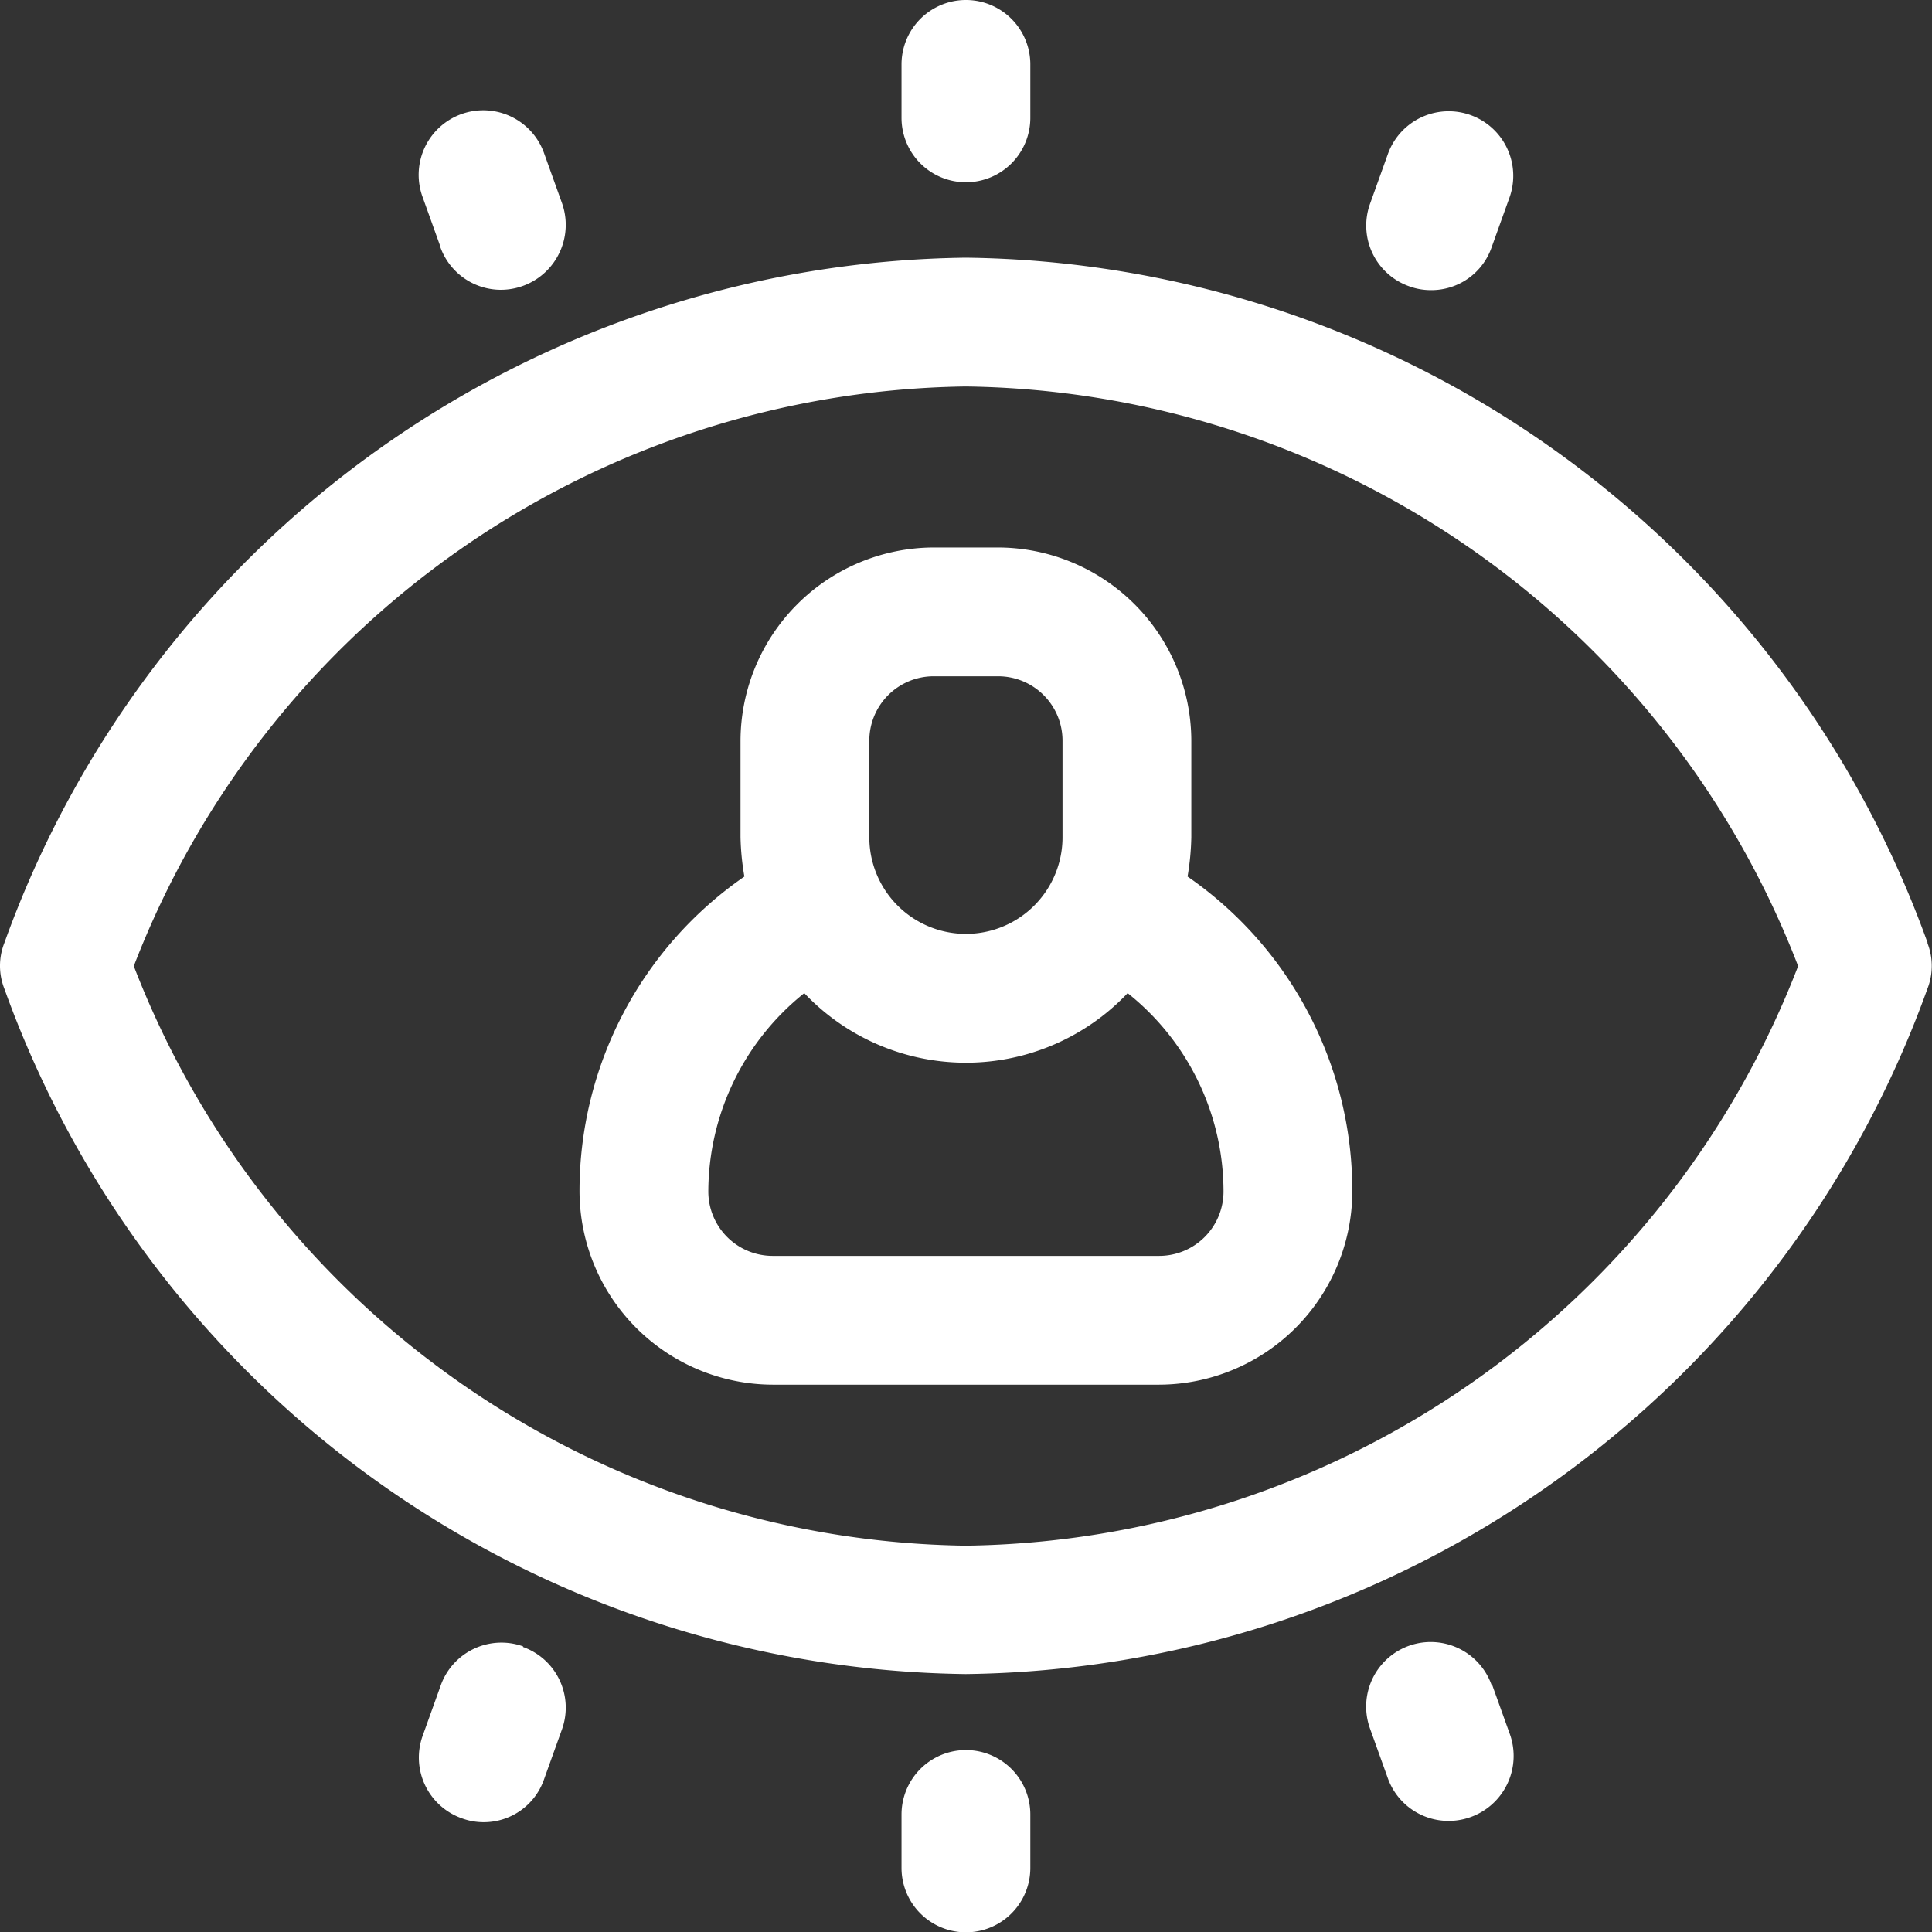 <svg xmlns="http://www.w3.org/2000/svg" width="24" height="24.004" viewBox="0 0 24 24.004">
  <rect x="0" y="0" width="24" height="24.004" fill="#333333" stroke="none"/>
  <g id="Group_7320" data-name="Group 7320" transform="translate(-1.003 -1)">
    <path id="Path_2607" data-name="Path 2607" d="M24.949,13.513A12.861,12.861,0,0,0,13,5,12.861,12.861,0,0,0,1.057,13.513a.774.774,0,0,0,0,.568A12.861,12.861,0,0,0,13,22.595a12.861,12.861,0,0,0,11.946-8.513.774.774,0,0,0,0-.568ZM13,21A11.24,11.24,0,0,1,2.665,13.8,11.24,11.24,0,0,1,13,6.6,11.24,11.24,0,0,1,23.34,13.8,11.24,11.24,0,0,1,13,21Z" transform="translate(0 -0.799)" fill="#fff"/>
    <path id="Path_2608" data-name="Path 2608" d="M15.8,3.264a.8.8,0,0,0,.8-.8V1.8a.8.8,0,0,0-1.6,0v.664A.8.8,0,0,0,15.8,3.264Z" transform="translate(-2.798)" fill="#fff"/>
    <path id="Path_2609" data-name="Path 2609" d="M7.773,4.415a.8.8,0,0,0,.752.528.807.807,0,0,0,.76-1.072l-.224-.624a.8.8,0,0,0-1.512.536l.224.624Z" transform="translate(-1.299 -0.343)" fill="#fff"/>
    <path id="Path_2610" data-name="Path 2610" d="M22.746,4.9a.779.779,0,0,0,.272.048.791.791,0,0,0,.752-.528l.224-.624a.8.8,0,0,0-1.512-.536l-.224.624A.8.8,0,0,0,22.746,4.9Z" transform="translate(-4.239 -0.344)" fill="#fff"/>
    <path id="Path_2611" data-name="Path 2611" d="M15.8,28.17a.8.8,0,0,0-.8.8v.664a.8.8,0,1,0,1.6,0V28.97A.8.8,0,0,0,15.8,28.17Z" transform="translate(-2.798 -5.43)" fill="#fff"/>
    <path id="Path_2612" data-name="Path 2612" d="M8.8,26.548a.8.8,0,0,0-1.024.488l-.224.624a.8.8,0,0,0,.488,1.024.779.779,0,0,0,.272.048A.791.791,0,0,0,9.06,28.2l.224-.624A.8.8,0,0,0,8.8,26.556Z" transform="translate(-1.299 -5.096)" fill="#fff"/>
    <path id="Path_2613" data-name="Path 2613" d="M23.771,27.027a.8.8,0,0,0-1.512.536l.224.624a.8.8,0,0,0,.752.528A.807.807,0,0,0,24,27.643l-.224-.624Z" transform="translate(-4.239 -5.095)" fill="#fff"/>
    <path id="Path_2614" data-name="Path 2614" d="M17.553,13.589A3.254,3.254,0,0,0,17.6,13.1V11.9a2.407,2.407,0,0,0-2.4-2.4h-.8A2.407,2.407,0,0,0,12,11.9v1.2a3.254,3.254,0,0,0,.048.488A4.746,4.746,0,0,0,10,17.5a2.407,2.407,0,0,0,2.4,2.4h4.8a2.407,2.407,0,0,0,2.4-2.4,4.746,4.746,0,0,0-2.048-3.913ZM13.6,11.9a.8.8,0,0,1,.8-.8h.8a.8.8,0,0,1,.8.8v1.2a1.2,1.2,0,1,1-2.4,0Zm3.6,6.4H12.4a.8.8,0,0,1-.8-.8,3.165,3.165,0,0,1,1.192-2.464,2.766,2.766,0,0,0,4.017,0A3.153,3.153,0,0,1,18,17.5.8.8,0,0,1,17.2,18.3Z" transform="translate(-1.798 -1.699)" fill="#fff"/>
  </g>
</svg>
